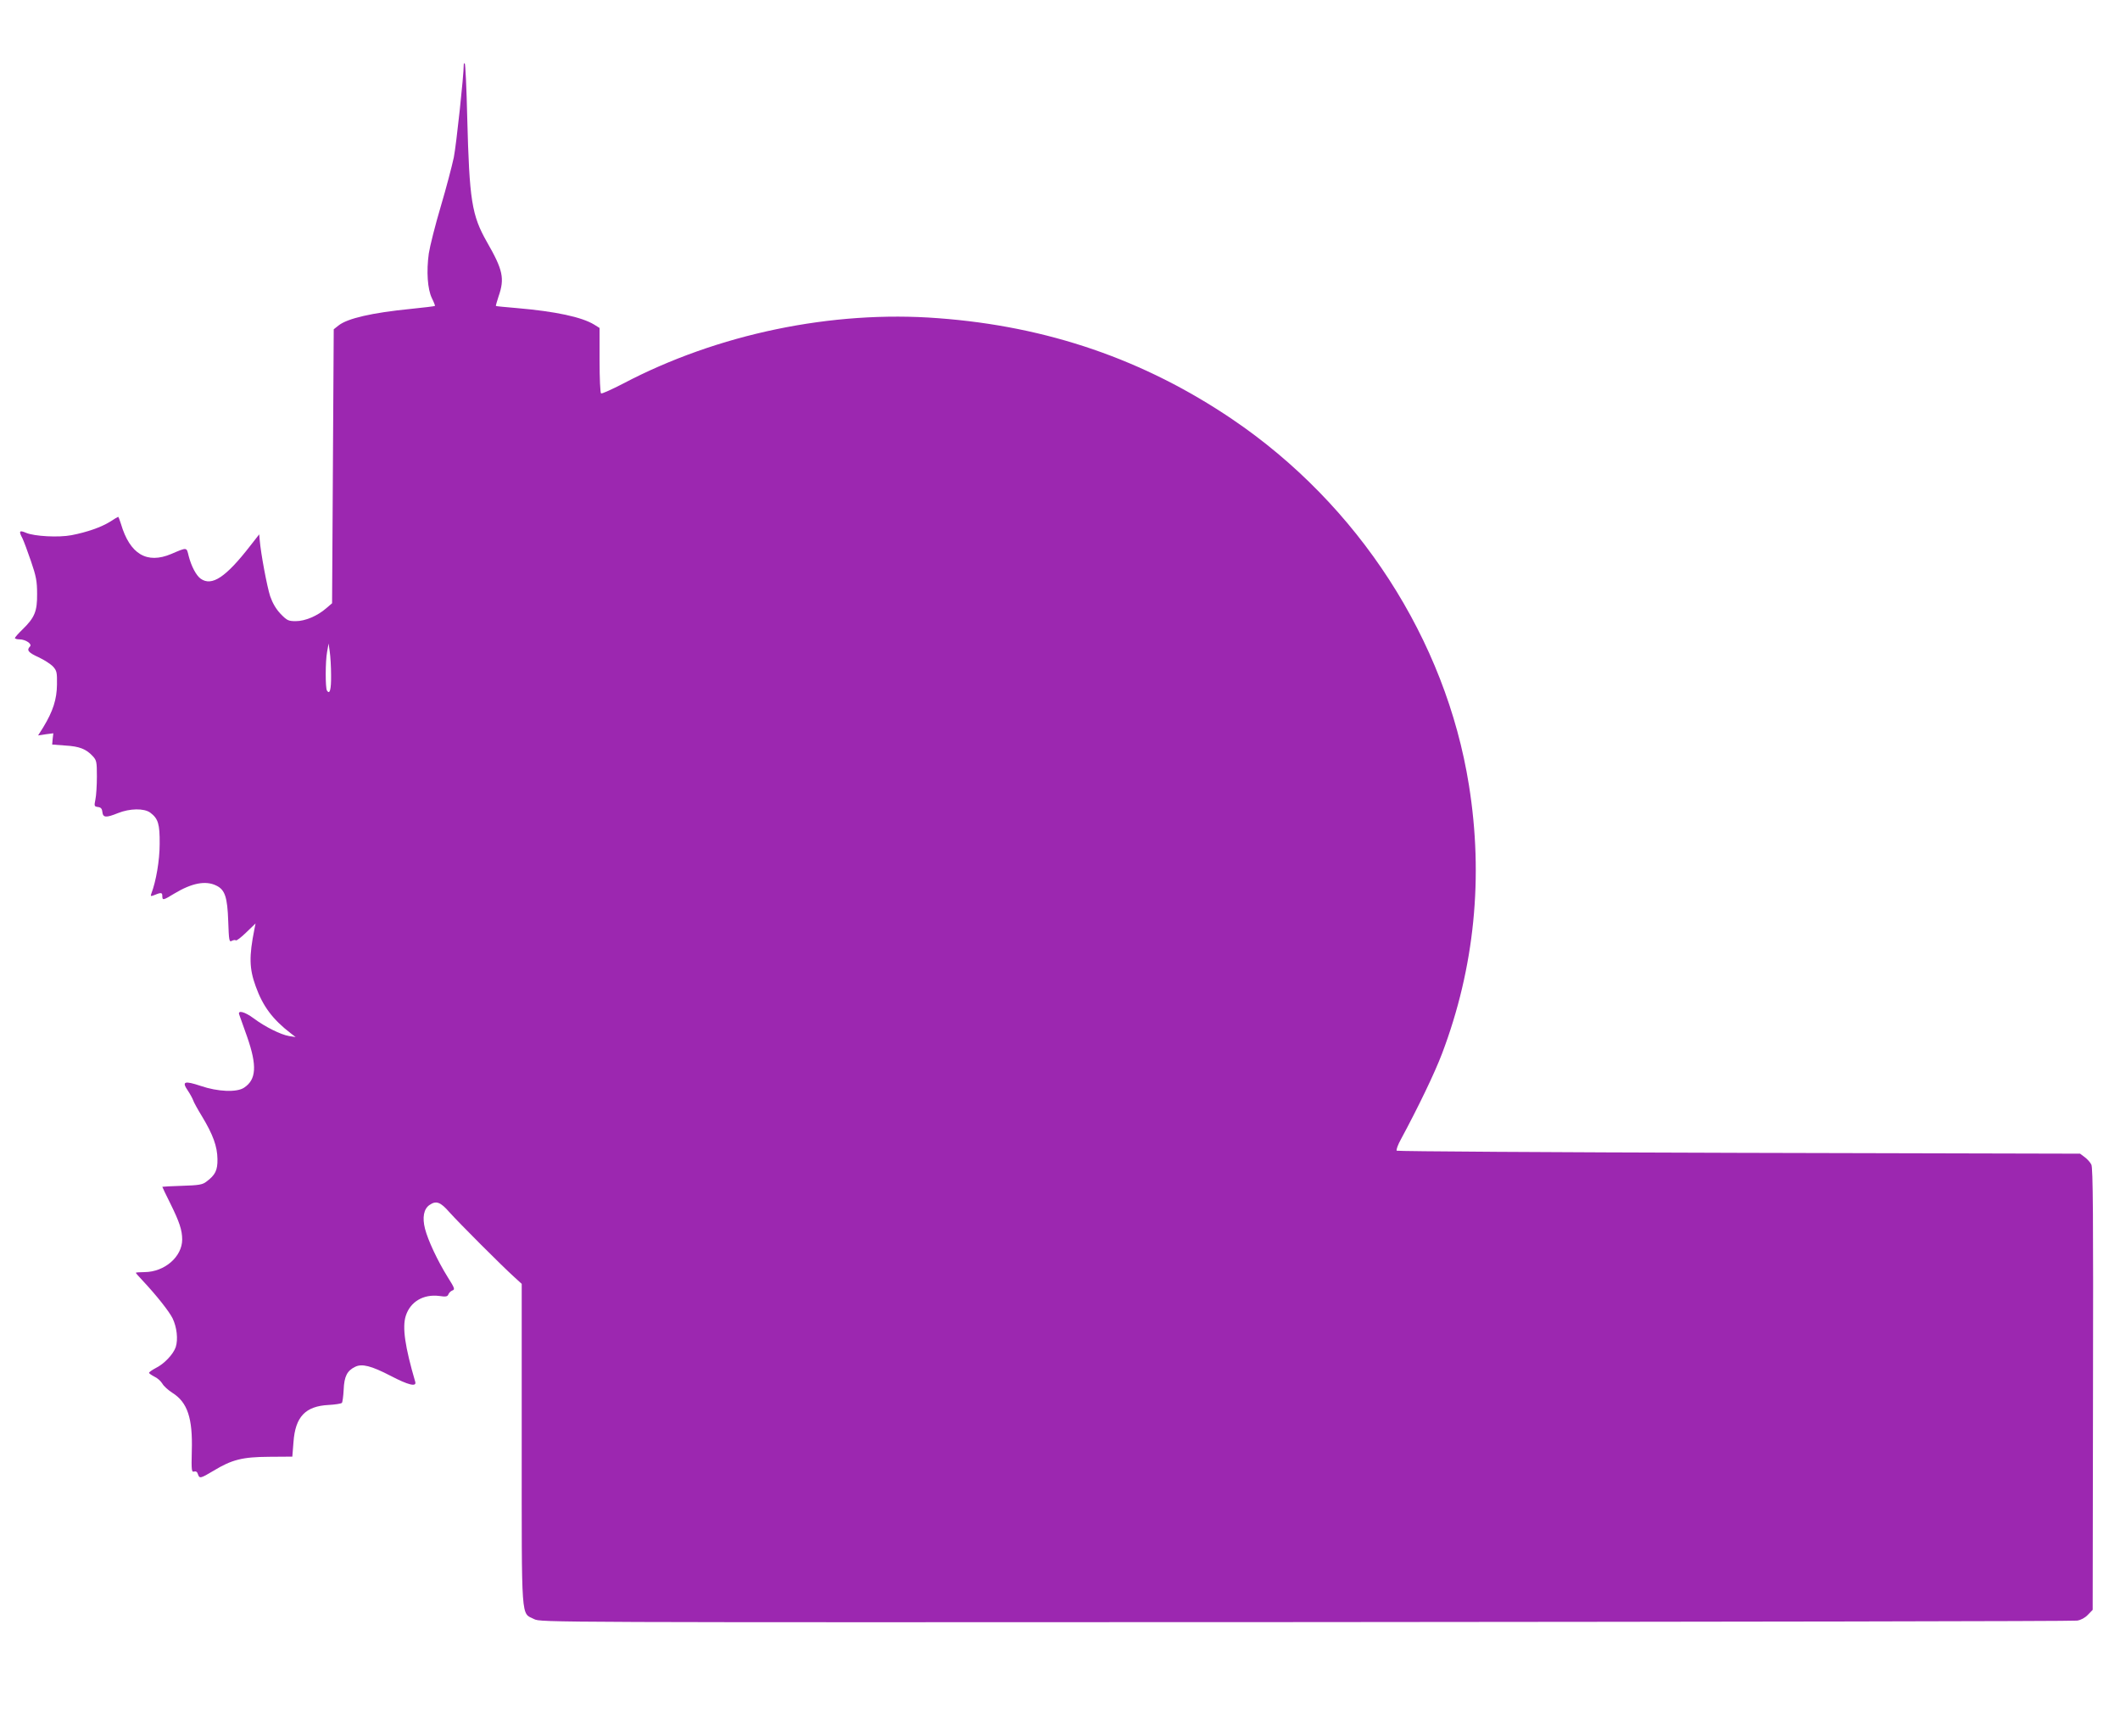 <?xml version="1.0" standalone="no"?>
<!DOCTYPE svg PUBLIC "-//W3C//DTD SVG 20010904//EN"
 "http://www.w3.org/TR/2001/REC-SVG-20010904/DTD/svg10.dtd">
<svg version="1.0" xmlns="http://www.w3.org/2000/svg"
 width="1280pt" height="1048pt" viewBox="0 0 1280 1048"
 preserveAspectRatio="xMidYMid meet">
<g transform="translate(0,1048) scale(0.1,-0.1)"
fill="#9c27b0" stroke="none">
<path d="M2800 10089 c0 -65 -45 -484 -60 -559 -11 -52 -46 -186 -79 -297 -33
-111 -65 -238 -72 -283 -15 -108 -8 -216 19 -271 12 -24 20 -45 18 -46 -2 -2
-68 -10 -147 -18 -232 -23 -381 -57 -435 -100 l-29 -23 -5 -827 -5 -827 -35
-30 c-54 -47 -128 -78 -184 -78 -45 0 -53 4 -92 44 -28 30 -48 64 -63 107 -19
59 -56 256 -63 339 l-3 34 -54 -69 c-148 -191 -232 -246 -299 -199 -27 19 -57
75 -73 138 -13 53 -8 53 -104 12 -148 -63 -251 -2 -305 182 -7 23 -15 42 -16
42 -2 0 -24 -13 -50 -30 -53 -33 -139 -63 -232 -81 -78 -15 -224 -7 -274 14
-42 18 -46 11 -22 -34 8 -17 31 -78 51 -137 31 -90 37 -121 37 -197 1 -105
-14 -143 -88 -215 -25 -24 -46 -48 -46 -52 0 -4 12 -8 28 -8 36 0 78 -28 63
-43 -22 -22 -10 -37 52 -65 34 -16 73 -41 87 -56 23 -25 25 -36 24 -109 -1
-89 -24 -161 -83 -258 l-31 -49 46 7 46 6 -4 -34 -3 -34 80 -6 c85 -5 125 -21
165 -64 23 -25 25 -34 25 -123 0 -53 -4 -116 -9 -139 -8 -39 -7 -42 15 -45 18
-2 25 -10 27 -30 4 -35 22 -36 94 -7 72 29 158 30 195 3 48 -36 58 -68 57
-189 0 -100 -22 -226 -50 -299 -6 -16 -4 -18 12 -12 46 19 54 19 54 -3 0 -28
5 -27 72 14 106 64 189 80 253 49 53 -25 68 -69 73 -216 4 -118 6 -127 22
-118 9 5 20 6 24 3 4 -4 32 18 63 48 l56 54 -7 -35 c-33 -165 -31 -238 8 -345
43 -120 102 -199 211 -283 l30 -23 -39 6 c-50 8 -146 56 -213 106 -56 42 -101
53 -88 22 4 -10 25 -69 47 -132 61 -175 56 -259 -19 -308 -44 -29 -159 -24
-261 11 -99 33 -116 27 -78 -28 14 -21 28 -47 32 -58 3 -11 28 -56 55 -100 65
-108 91 -179 92 -256 1 -67 -13 -96 -67 -136 -23 -18 -45 -22 -147 -25 -65 -2
-119 -5 -119 -6 0 -2 22 -48 49 -102 54 -109 71 -160 71 -216 0 -104 -106
-196 -227 -197 -29 0 -53 -2 -53 -4 0 -2 18 -23 41 -47 86 -92 160 -186 181
-228 26 -54 34 -127 19 -174 -15 -43 -69 -101 -122 -127 -21 -11 -39 -24 -39
-28 0 -4 15 -14 32 -23 18 -8 39 -27 48 -42 8 -15 36 -40 61 -56 91 -57 123
-153 117 -352 -3 -117 -1 -128 14 -123 11 3 19 -2 23 -16 9 -28 16 -26 93 20
112 68 175 84 337 85 l140 1 7 88 c11 153 72 217 213 224 39 2 74 8 79 12 4 4
9 41 11 80 3 80 21 115 69 138 41 21 98 6 214 -54 107 -56 159 -69 149 -36
-62 212 -79 329 -57 398 27 85 106 132 202 120 39 -6 50 -4 55 9 3 9 14 20 24
24 17 6 15 13 -28 81 -62 100 -119 222 -137 292 -17 67 -8 119 27 143 40 28
66 19 120 -43 59 -66 320 -327 390 -390 l47 -43 0 -967 c0 -1089 -5 -1017 75
-1057 40 -20 58 -20 4660 -18 2541 2 4636 5 4656 9 22 3 48 17 65 35 l29 30 2
1332 c2 1045 0 1337 -10 1356 -6 13 -25 34 -40 45 l-28 21 -2059 5 c-1132 3
-2062 9 -2067 13 -4 5 7 36 26 70 102 189 203 398 248 517 196 518 251 1065
162 1620 -140 878 -668 1694 -1429 2209 -532 360 -1115 561 -1776 610 -639 49
-1332 -95 -1902 -395 -68 -35 -127 -62 -133 -59 -5 4 -9 90 -9 201 l0 194 -32
20 c-75 46 -234 80 -467 100 -69 6 -126 11 -127 13 -1 1 6 27 16 57 38 109 27
160 -70 329 -92 162 -106 251 -119 752 -4 176 -11 322 -15 326 -3 3 -6 0 -6
-8z m-801 -3686 c1 -86 -8 -119 -25 -92 -10 17 -10 175 1 234 l9 50 7 -50 c4
-27 8 -91 8 -142z"/>
</g>
</svg>
